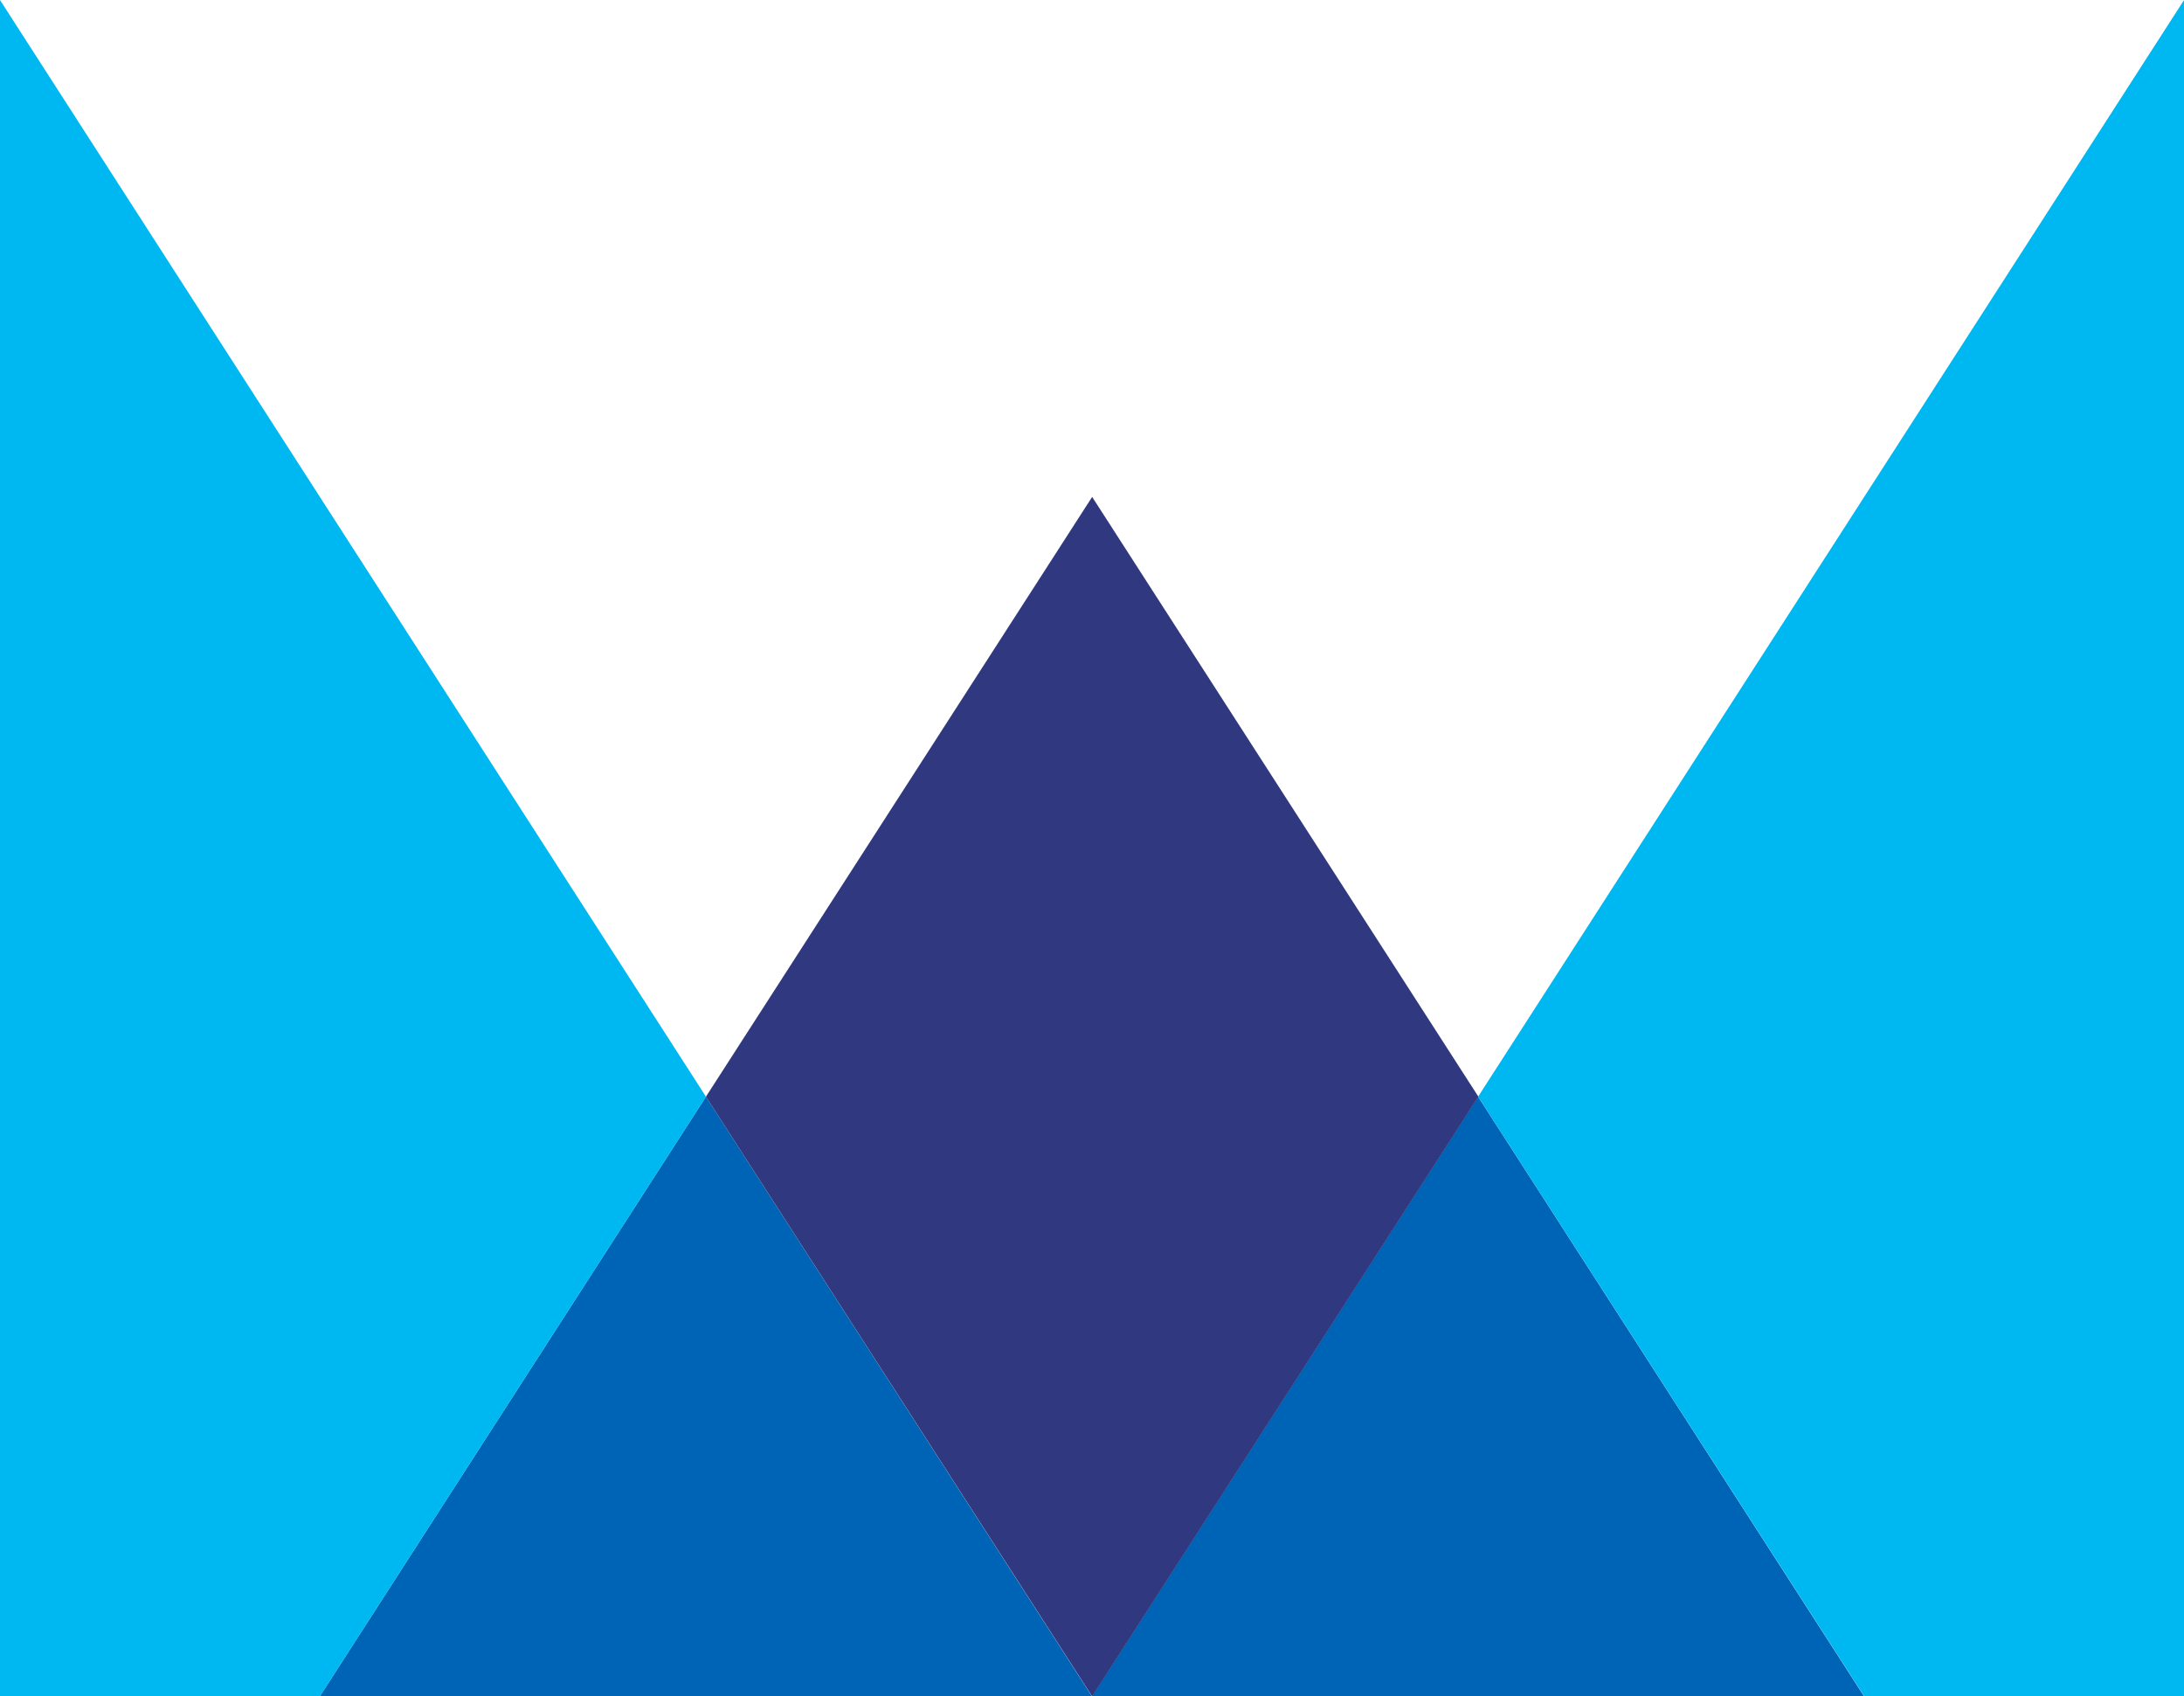 <svg xmlns="http://www.w3.org/2000/svg" xmlns:xlink="http://www.w3.org/1999/xlink" width="68.988" height="53.576" viewBox="0 0 68.988 53.576"><defs><clipPath id="clip-path"><path id="Path_15" data-name="Path 15" d="M0-6.433H68.988V-60.009H0z" transform="translate(0 60.009)" fill="none"/></clipPath><clipPath id="clip-path-2"><rect id="Rectangle_100" data-name="Rectangle 100" width="81.487" height="83.931" fill="none"/></clipPath></defs><g id="Group_1275" data-name="Group 1275" transform="translate(0 60.009)"><g id="Group_400" data-name="Group 400" transform="translate(0 -60.009)" clip-path="url(#clip-path)"><g id="Group_399" data-name="Group 399" transform="translate(-11.606 -15.177)" style="mix-blend-mode: multiply;isolation: isolate"><g id="Group_398" data-name="Group 398"><g id="Group_397" data-name="Group 397" clip-path="url(#clip-path-2)"><g id="Group_392" data-name="Group 392" transform="translate(21.709 49.811)"><path id="Path_10" data-name="Path 10" d="M-1.464.0l-12.2 18.942H10.731z" transform="translate(13.66)" fill="#0064b6"/></g><g id="Group_393" data-name="Group 393" transform="translate(46.1 49.811)"><path id="Path_11" data-name="Path 11" d="M-1.464.0l-12.2 18.942H10.731z" transform="translate(13.66)" fill="#0064b6"/></g><g id="Group_394" data-name="Group 394" transform="translate(11.606 15.178)"><path id="Path_12" data-name="Path 12" d="M0 0V53.576H10.1L22.3 34.634z" fill="#00b8f1"/></g><g id="Group_395" data-name="Group 395" transform="translate(58.296 15.177)"><path id="Path_13" data-name="Path 13" d="M0-4.159 12.2 14.783H22.3V-38.793z" transform="translate(0 38.793)" fill="#00b8f1"/></g><g id="Group_396" data-name="Group 396" transform="translate(33.905 30.87)"><path id="Path_14" data-name="Path 14" d="M0-2.274 12.2 16.667 24.4-2.275 12.2-21.216z" transform="translate(0 21.216)" fill="#303880"/></g></g></g></g></g></g></svg>